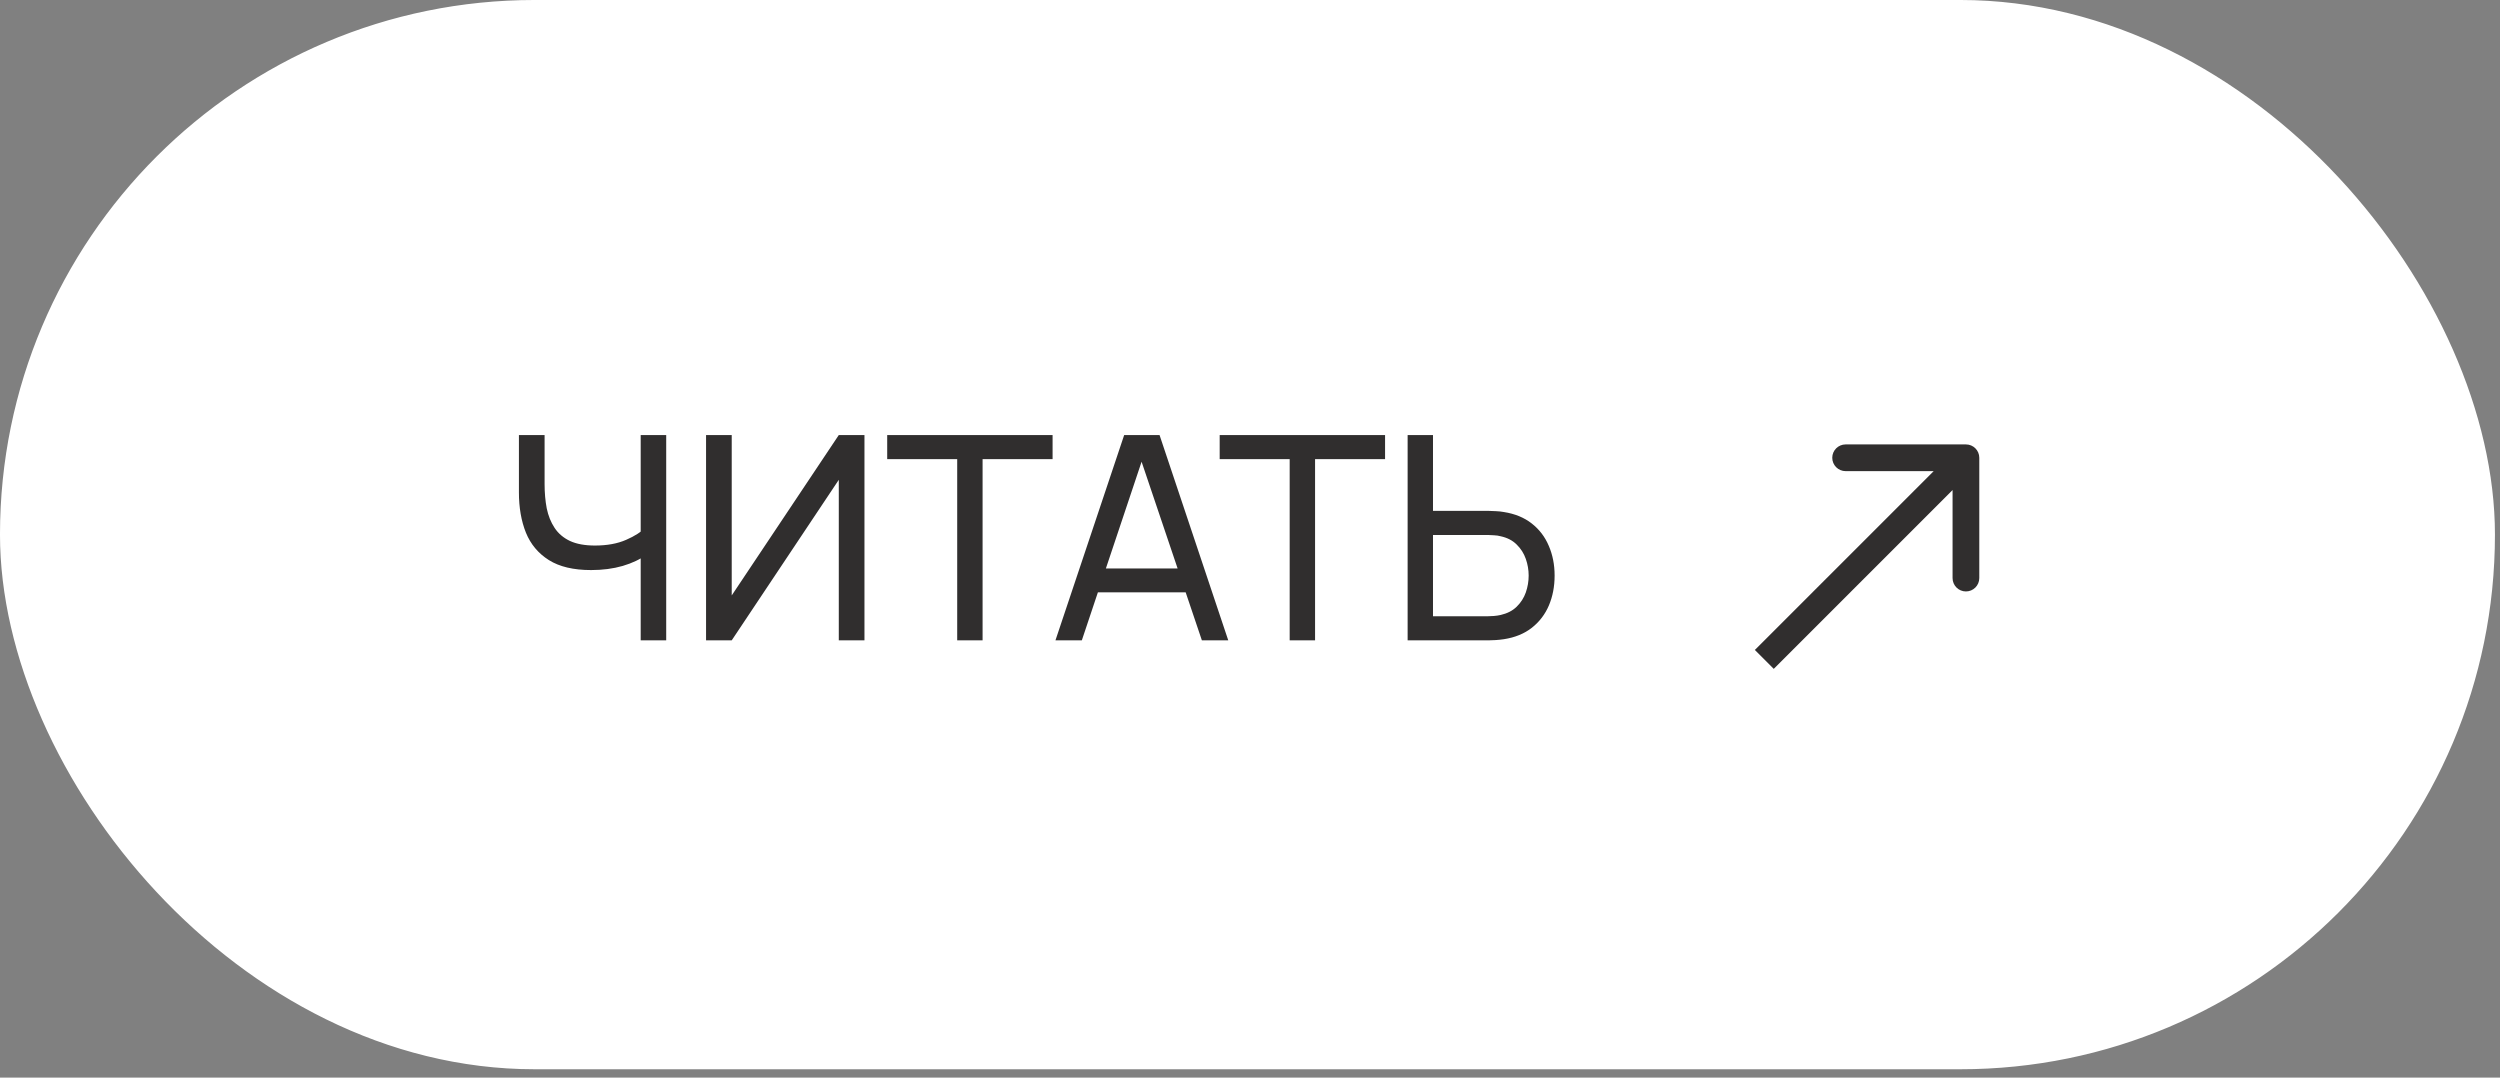 <?xml version="1.0" encoding="UTF-8"?> <svg xmlns="http://www.w3.org/2000/svg" width="116" height="50" viewBox="0 0 116 50" fill="none"><rect x="0" y="0" width="116" height="50" fill="#808080" stroke="none"/> <rect x="0.413" y="0.413" width="114.939" height="48.787" rx="24.394" fill="white" stroke="white" stroke-width="0.827"></rect> <path d="M91.839 21.241C91.839 20.898 91.562 20.621 91.219 20.621H85.638C85.295 20.621 85.017 20.898 85.017 21.241C85.017 21.583 85.295 21.861 85.638 21.861L90.599 21.861V26.822C90.599 27.165 90.877 27.443 91.219 27.443C91.562 27.443 91.839 27.165 91.839 26.822V21.241ZM82.302 31.035L91.658 21.679L90.781 20.802L81.425 30.158L82.302 31.035Z" fill="#302E2E"></path> <path d="M29.728 29.712V25.319L29.992 25.736C29.706 25.952 29.34 26.127 28.894 26.259C28.453 26.387 27.964 26.451 27.426 26.451C26.61 26.451 25.957 26.296 25.468 25.988C24.978 25.679 24.623 25.256 24.403 24.717C24.186 24.175 24.078 23.553 24.078 22.852V20.186H25.269V22.462C25.269 22.863 25.302 23.238 25.368 23.586C25.439 23.93 25.56 24.232 25.732 24.492C25.904 24.753 26.142 24.956 26.447 25.101C26.751 25.242 27.137 25.313 27.604 25.313C28.169 25.313 28.652 25.225 29.053 25.048C29.459 24.872 29.752 24.682 29.933 24.479L29.728 25.267V20.186H30.912V29.712H29.728ZM40.111 29.712H38.92V22.263L33.952 29.712H32.761V20.186H33.952V27.628L38.92 20.186H40.111V29.712ZM44.414 29.712V21.304H41.166V20.186H48.84V21.304H45.592V29.712H44.414ZM48.973 29.712L52.162 20.186H53.803L56.991 29.712H55.767L52.784 20.874H53.154L50.197 29.712H48.973ZM50.508 27.483V26.378H55.456V27.483H50.508ZM59.841 29.712V21.304H56.593V20.186H64.267V21.304H61.019V29.712H59.841ZM65.314 29.712V20.186H66.491V23.705H69.078C69.17 23.705 69.281 23.71 69.408 23.718C69.536 23.723 69.66 23.736 69.779 23.758C70.29 23.838 70.721 24.014 71.069 24.287C71.422 24.561 71.686 24.907 71.863 25.326C72.043 25.741 72.134 26.201 72.134 26.709C72.134 27.211 72.046 27.672 71.869 28.091C71.693 28.506 71.428 28.852 71.076 29.13C70.727 29.403 70.295 29.58 69.779 29.659C69.66 29.677 69.536 29.69 69.408 29.699C69.281 29.707 69.17 29.712 69.078 29.712H65.314ZM66.491 28.594H69.038C69.122 28.594 69.217 28.59 69.323 28.581C69.433 28.572 69.536 28.556 69.633 28.534C69.938 28.464 70.185 28.336 70.374 28.151C70.568 27.961 70.709 27.741 70.798 27.489C70.886 27.233 70.93 26.973 70.93 26.709C70.93 26.444 70.886 26.186 70.798 25.935C70.709 25.679 70.568 25.456 70.374 25.267C70.185 25.077 69.938 24.949 69.633 24.883C69.536 24.856 69.433 24.841 69.323 24.837C69.217 24.828 69.122 24.823 69.038 24.823H66.491V28.594Z" fill="#302E2E"></path> </svg> 